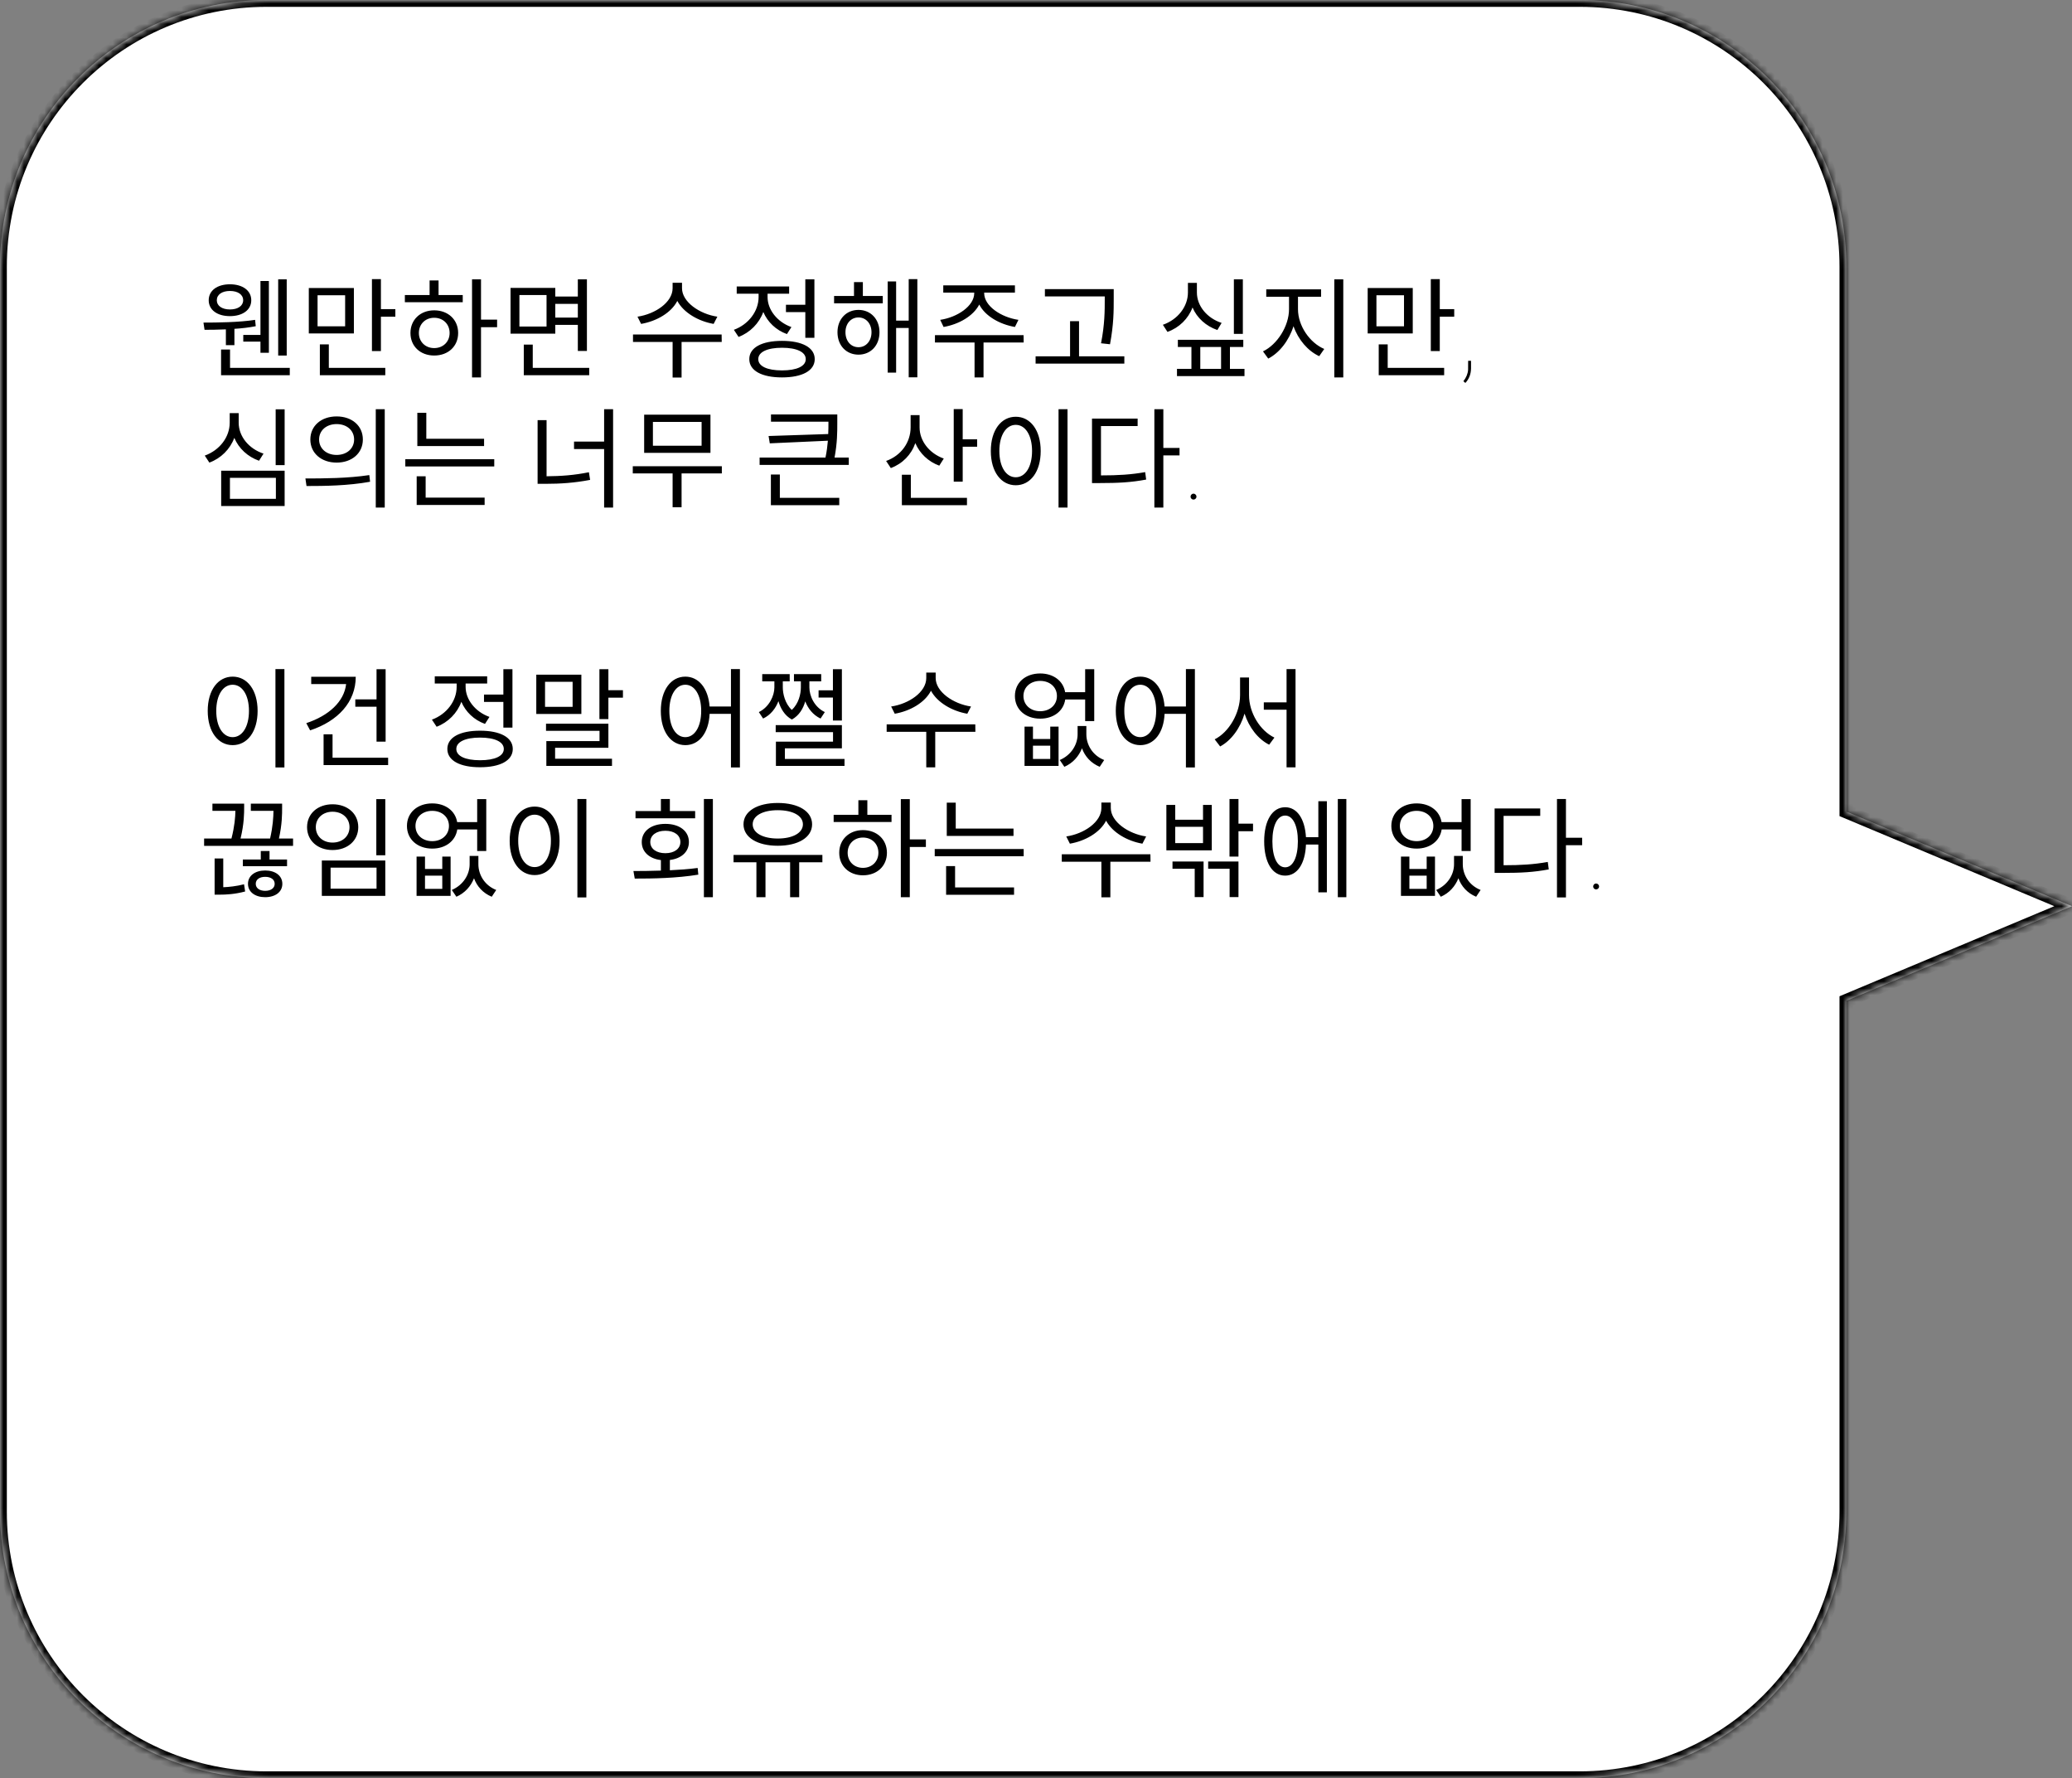<svg width="303" height="260" viewBox="0 0 303 260" fill="none" xmlns="http://www.w3.org/2000/svg">
<rect x="0" y="0" width="303" height="260" fill="#808080" stroke="none"/>
<mask id="path-1-inside-1_208_170" fill="white">
<path fill-rule="evenodd" clip-rule="evenodd" d="M39 0C17.461 0 0 17.461 0 39V221C0 242.539 17.461 260 39 260H231C252.539 260 270 242.539 270 221V146.336L303 132.5L270 118.664V39C270 17.461 252.539 0 231 0H39Z"/>
</mask>
<path fill-rule="evenodd" clip-rule="evenodd" d="M39 0C17.461 0 0 17.461 0 39V221C0 242.539 17.461 260 39 260H231C252.539 260 270 242.539 270 221V146.336L303 132.5L270 118.664V39C270 17.461 252.539 0 231 0H39Z" fill="white"/>
<path d="M270 146.336L269.613 145.414L269 145.671V146.336H270ZM303 132.5L303.387 133.422L305.586 132.5L303.387 131.578L303 132.5ZM270 118.664H269V119.329L269.613 119.586L270 118.664ZM1 39C1 18.013 18.013 1 39 1V-1C16.909 -1 -1 16.909 -1 39H1ZM1 221V39H-1V221H1ZM39 259C18.013 259 1 241.987 1 221H-1C-1 243.091 16.909 261 39 261V259ZM231 259H39V261H231V259ZM269 221C269 241.987 251.987 259 231 259V261C253.091 261 271 243.091 271 221H269ZM269 146.336V221H271V146.336H269ZM302.613 131.578L269.613 145.414L270.387 147.258L303.387 133.422L302.613 131.578ZM269.613 119.586L302.613 133.422L303.387 131.578L270.387 117.742L269.613 119.586ZM269 39V118.664H271V39H269ZM231 1C251.987 1 269 18.013 269 39H271C271 16.909 253.091 -1 231 -1V1ZM39 1H231V-1H39V1Z" fill="black" mask="url(#path-1-inside-1_208_170)"/>
<path d="M41.928 40.848H40.68V51.984H41.928V40.848ZM35.576 48.976V49.952H38.088V51.584H39.32V41.088H38.088V48.976H35.576ZM33.624 42.544C34.792 42.544 35.56 43.072 35.56 43.904C35.56 44.72 34.792 45.248 33.624 45.248C32.472 45.248 31.704 44.72 31.704 43.904C31.704 43.072 32.472 42.544 33.624 42.544ZM33.624 46.224C35.48 46.224 36.744 45.312 36.744 43.904C36.744 42.48 35.48 41.568 33.624 41.568C31.768 41.568 30.52 42.48 30.52 43.904C30.52 45.312 31.768 46.224 33.624 46.224ZM33.032 50.464H34.28V48.08C35.352 48.016 36.424 47.888 37.4 47.696L37.304 46.768C34.952 47.136 31.752 47.168 29.752 47.168L29.912 48.224C30.792 48.224 31.88 48.208 33.032 48.16V50.464ZM33.64 53.792V51.104H32.328V54.864H42.376V53.792H33.64ZM50.471 47.712H46.439V43.168H50.471V47.712ZM51.751 42.112H45.159V48.752H51.751V42.112ZM48.087 50.352H46.775V54.864H56.343V53.792H48.087V50.352ZM55.703 45.2V40.816H54.391V51.328H55.703V46.304H57.815V45.2H55.703ZM63.493 50.896C62.197 50.896 61.254 49.968 61.254 48.688C61.254 47.392 62.197 46.464 63.493 46.464C64.805 46.464 65.749 47.392 65.749 48.688C65.749 49.968 64.805 50.896 63.493 50.896ZM63.493 45.376C61.477 45.376 60.022 46.752 60.022 48.688C60.022 50.64 61.477 51.984 63.493 51.984C65.541 51.984 66.998 50.64 66.998 48.688C66.998 46.752 65.541 45.376 63.493 45.376ZM64.133 41.008H62.822V43.136H59.206V44.192H67.669V43.136H64.133V41.008ZM72.694 46.736H70.341V40.848H69.029V55.184H70.341V47.84H72.694V46.736ZM79.924 47.744H75.956V43.136H79.924V47.744ZM84.5 44.432V46.432H81.204V44.432H84.5ZM81.204 47.504H84.5V51.312H85.828V40.848H84.5V43.36H81.204V42.096H74.66V48.784H81.204V47.504ZM77.908 53.792V50.384H76.596V54.864H86.164V53.792H77.908ZM104.903 46.304C102.295 45.92 99.735 44.144 99.735 42.144V41.344H98.359V42.144C98.359 44.192 95.831 45.92 93.223 46.304L93.751 47.36C95.991 46.976 98.151 45.744 99.047 44C99.975 45.728 102.135 46.976 104.359 47.36L104.903 46.304ZM105.527 48.912H92.567V50H98.359V55.2H99.671V50H105.543L105.527 48.912ZM114.934 44.56V45.632H117.766V49.392H119.094V40.848H117.766V44.56H114.934ZM115.734 47.824C113.654 47.088 112.246 45.28 112.246 43.44V42.944H115.398V41.888H107.734V42.944H110.934V43.44C110.934 45.504 109.462 47.44 107.318 48.224L108.006 49.264C109.686 48.624 111.014 47.28 111.622 45.616C112.246 47.088 113.478 48.272 115.078 48.848L115.734 47.824ZM114.358 54.16C112.198 54.16 110.886 53.552 110.886 52.512C110.886 51.472 112.198 50.848 114.358 50.848C116.518 50.848 117.83 51.472 117.83 52.512C117.83 53.552 116.518 54.16 114.358 54.16ZM114.358 49.84C111.414 49.84 109.574 50.816 109.574 52.512C109.574 54.208 111.414 55.184 114.358 55.184C117.302 55.184 119.142 54.208 119.142 52.512C119.142 50.816 117.302 49.84 114.358 49.84ZM125.541 50.768C124.421 50.768 123.637 49.856 123.637 48.576C123.637 47.328 124.421 46.416 125.541 46.416C126.645 46.416 127.445 47.328 127.445 48.576C127.445 49.856 126.645 50.768 125.541 50.768ZM125.541 45.312C123.765 45.312 122.469 46.656 122.469 48.576C122.469 50.528 123.765 51.856 125.541 51.856C127.317 51.856 128.613 50.528 128.613 48.576C128.613 46.656 127.317 45.312 125.541 45.312ZM126.181 41.248H124.885V43.28H121.973V44.352H129.093V43.28H126.181V41.248ZM132.885 40.816V46.88H131.045V41.152H129.813V54.48H131.045V47.952H132.885V55.168H134.149V40.816H132.885ZM137.987 47.808C140.211 47.424 142.323 46.224 143.203 44.528C144.067 46.224 146.195 47.424 148.419 47.808L148.931 46.768C146.403 46.4 143.923 44.752 143.923 42.864V42.784H148.419V41.728H137.939V42.784H142.467V42.864C142.467 44.752 139.987 46.4 137.491 46.768L137.987 47.808ZM149.683 49.008H136.723V50.08H142.515V55.184H143.827V50.08H149.699L149.683 49.008ZM161.554 43.696C161.554 45.424 161.554 47.44 161.01 50.192L162.322 50.336C162.866 47.44 162.866 45.472 162.866 43.696V42.272H152.802V43.344H161.554V43.696ZM157.794 52.096V46.96H156.482V52.096H151.442V53.168H164.418V52.096H157.794ZM181.749 40.848H180.437V48.816H181.749V40.848ZM178.645 47.216C176.533 46.528 175.029 44.752 175.029 42.768V41.36H173.717V42.768C173.717 44.832 172.229 46.736 170.053 47.488L170.725 48.528C172.437 47.92 173.765 46.608 174.389 44.96C175.045 46.496 176.357 47.68 178.021 48.256L178.645 47.216ZM175.525 50.736H178.565V53.936H175.525V50.736ZM179.861 53.936V50.736H181.813V49.68H172.245V50.736H174.229V53.936H172.117V54.992H181.989V53.936H179.861ZM189.812 43.392H193.188V42.304H185.172V43.392H188.5V45.216C188.5 47.696 186.756 50.4 184.692 51.376L185.46 52.432C187.092 51.6 188.5 49.792 189.156 47.696C189.844 49.664 191.252 51.312 192.916 52.08L193.652 51.024C191.54 50.128 189.812 47.648 189.812 45.216V43.392ZM195.124 40.848V55.184H196.436V40.848H195.124ZM205.315 47.712H201.283V43.168H205.315V47.712ZM206.595 42.112H200.003V48.752H206.595V42.112ZM202.931 50.352H201.619V54.864H211.187V53.792H202.931V50.352ZM210.547 45.2V40.816H209.235V51.328H210.547V46.304H212.659V45.2H210.547ZM214.289 55.992L214 55.742C214.422 55.2 214.651 54.641 214.688 54.062L214.695 52.758H215.117V53.898C215.096 54.727 214.82 55.425 214.289 55.992ZM38.536 66.328C36.408 65.624 34.904 63.832 34.904 61.8V60.408H33.592V61.8C33.592 63.912 32.12 65.832 29.944 66.616L30.616 67.64C32.312 67.016 33.64 65.688 34.264 64.024C34.92 65.576 36.232 66.792 37.88 67.368L38.536 66.328ZM33.624 69.864H40.344V72.936H33.624V69.864ZM32.344 73.992H41.624V68.824H32.344V73.992ZM40.312 59.848V68.008H41.624V59.848H40.312ZM49.223 60.888C46.999 60.888 45.383 62.248 45.383 64.264C45.383 66.264 46.999 67.64 49.223 67.64C51.463 67.64 53.063 66.264 53.063 64.264C53.063 62.248 51.463 60.888 49.223 60.888ZM49.223 62.008C50.711 62.008 51.783 62.92 51.783 64.264C51.783 65.592 50.711 66.52 49.223 66.52C47.751 66.52 46.663 65.592 46.663 64.264C46.663 62.92 47.751 62.008 49.223 62.008ZM54.951 59.832V74.216H56.263V59.832H54.951ZM44.823 71.064C47.415 71.064 50.887 71.032 54.119 70.44L54.007 69.464C50.871 69.944 47.271 69.96 44.663 69.96L44.823 71.064ZM70.79 64.152H62.342V60.36H61.029V65.224H70.79V64.152ZM62.245 69.64H60.934V73.832H70.87V72.76H62.245V69.64ZM59.27 67.144V68.2H72.278V67.144H59.27ZM79.928 61.432H78.616V70.744H79.736C82.008 70.744 84.024 70.6 86.296 70.168L86.12 69.048C84.008 69.48 82.056 69.624 79.928 69.64V61.432ZM88.344 59.832V64.568H83.944V65.656H88.344V74.216H89.656V59.832H88.344ZM102.599 65.176H95.479V61.688H102.599V65.176ZM103.895 60.632H94.199V66.216H103.895V60.632ZM105.559 68.168H92.535V69.224H98.359V74.168H99.671V69.224H105.559V68.168ZM114.042 69.384H112.73V73.864H122.73V72.792H114.042V69.384ZM122.042 66.904C122.442 64.744 122.442 63.192 122.442 61.832V60.6H112.746V61.656H121.146V61.832C121.146 62.328 121.146 62.872 121.114 63.464L112.394 63.752L112.57 64.824L121.066 64.44C121.002 65.176 120.906 65.992 120.714 66.904H111.082V67.976H124.122V66.904H122.042ZM138.013 67.048C135.901 66.296 134.477 64.472 134.477 62.504V60.696H133.165V62.472C133.165 64.696 131.773 66.616 129.581 67.4L130.269 68.44C131.981 67.8 133.261 66.488 133.853 64.792C134.493 66.296 135.741 67.496 137.357 68.088L138.013 67.048ZM133.197 69.416H131.885V73.864H141.405V72.792H133.197V69.416ZM140.781 64.232V59.816H139.469V70.424H140.781V65.32H142.893V64.232H140.781ZM154.796 59.832V74.216H156.108V59.832H154.796ZM148.54 60.936C146.412 60.936 144.892 62.888 144.892 65.944C144.892 69 146.412 70.952 148.54 70.952C150.668 70.952 152.188 69 152.188 65.944C152.188 62.888 150.668 60.936 148.54 60.936ZM148.54 62.12C149.932 62.12 150.924 63.624 150.924 65.944C150.924 68.28 149.932 69.784 148.54 69.784C147.132 69.784 146.14 68.28 146.14 65.944C146.14 63.624 147.132 62.12 148.54 62.12ZM161.002 62.296H166.362V61.208H159.69V70.632H160.826C163.53 70.632 165.418 70.536 167.61 70.12L167.466 69.032C165.386 69.4 163.546 69.512 161.002 69.512V62.296ZM172.49 65.496H170.122V59.832H168.81V74.216H170.122V66.584H172.49V65.496ZM174.102 72.617C174.102 72.497 174.143 72.396 174.227 72.312C174.31 72.224 174.411 72.18 174.531 72.18C174.651 72.18 174.753 72.224 174.836 72.312C174.924 72.396 174.969 72.497 174.969 72.617C174.969 72.737 174.924 72.838 174.836 72.922C174.753 73.005 174.651 73.047 174.531 73.047C174.411 73.047 174.31 73.005 174.227 72.922C174.143 72.838 174.102 72.737 174.102 72.617ZM40.28 97.832V112.216H41.592V97.832H40.28ZM34.024 98.936C31.896 98.936 30.376 100.888 30.376 103.944C30.376 107 31.896 108.952 34.024 108.952C36.152 108.952 37.672 107 37.672 103.944C37.672 100.888 36.152 98.936 34.024 98.936ZM34.024 100.12C35.416 100.12 36.408 101.624 36.408 103.944C36.408 106.28 35.416 107.784 34.024 107.784C32.616 107.784 31.624 106.28 31.624 103.944C31.624 101.624 32.616 100.12 34.024 100.12ZM51.959 102.264V103.336H55.063V108.44H56.391V97.848H55.063V102.264H51.959ZM45.511 98.952V100.024H50.615C50.327 102.6 48.071 104.648 44.791 105.736L45.351 106.792C49.415 105.448 52.023 102.648 52.023 98.952H45.511ZM48.631 110.792V107.368H47.319V111.864H56.759V110.792H48.631ZM70.778 101.56V102.632H73.61V106.392H74.938V97.848H73.61V101.56H70.778ZM71.578 104.824C69.498 104.088 68.09 102.28 68.09 100.44V99.944H71.242V98.888H63.578V99.944H66.778V100.44C66.778 102.504 65.306 104.44 63.162 105.224L63.85 106.264C65.53 105.624 66.858 104.28 67.466 102.616C68.09 104.088 69.322 105.272 70.922 105.848L71.578 104.824ZM70.202 111.16C68.042 111.16 66.73 110.552 66.73 109.512C66.73 108.472 68.042 107.848 70.202 107.848C72.362 107.848 73.674 108.472 73.674 109.512C73.674 110.552 72.362 111.16 70.202 111.16ZM70.202 106.84C67.258 106.84 65.418 107.816 65.418 109.512C65.418 111.208 67.258 112.184 70.202 112.184C73.146 112.184 74.986 111.208 74.986 109.512C74.986 107.816 73.146 106.84 70.202 106.84ZM83.736 103.352H79.704V99.688H83.736V103.352ZM85.016 98.648H78.424V104.392H85.016V98.648ZM81.176 109.336H88.968V105.816H79.848V106.856H87.672V108.36H79.896V111.992H89.496V110.936H81.176V109.336ZM88.968 100.92V97.848H87.656V105.144H88.968V102.008H91.096V100.92H88.968ZM100.219 107.784C98.843 107.784 97.883 106.28 97.883 103.944C97.883 101.624 98.843 100.12 100.219 100.12C101.579 100.12 102.539 101.624 102.539 103.944C102.539 106.28 101.579 107.784 100.219 107.784ZM106.891 97.832V103.304H103.771C103.563 100.616 102.155 98.936 100.219 98.936C98.123 98.936 96.635 100.888 96.635 103.944C96.635 107 98.123 108.952 100.219 108.952C102.219 108.952 103.643 107.192 103.771 104.376H106.891V112.216H108.203V97.832H106.891ZM119.706 100.936V101.992H121.802V105.352H123.114V97.848H121.802V100.936H119.706ZM120.618 104.12C119.05 103.368 118.362 101.72 118.362 100.52V99.624H120.09V98.568H116.106V99.624H117.114V100.52C117.114 101.464 116.794 102.888 115.786 103.8C114.778 102.856 114.474 101.4 114.474 100.52V99.624H115.482V98.568H111.466V99.624H113.242V100.52C113.242 101.672 112.538 103.352 110.97 104.12L111.594 105.064C112.714 104.536 113.45 103.544 113.834 102.52C114.138 103.56 114.714 104.616 115.802 105.208C116.874 104.616 117.466 103.592 117.754 102.552C118.154 103.576 118.874 104.536 119.994 105.064L120.618 104.12ZM114.778 110.968V109.416H123.114V106.024H113.434V107.048H121.818V108.44H113.466V111.992H123.498V110.968H114.778ZM141.997 103.304C139.389 102.92 136.829 101.144 136.829 99.144V98.344H135.453V99.144C135.453 101.192 132.925 102.92 130.317 103.304L130.845 104.36C133.085 103.976 135.245 102.744 136.141 101C137.069 102.728 139.229 103.976 141.453 104.36L141.997 103.304ZM142.621 105.912H129.661V107H135.453V112.2H136.765V107H142.637L142.621 105.912ZM153.584 110.968H151.056V109.032H153.584V110.968ZM153.584 108.056H151.056V106.248H149.824V111.992H154.8V106.248H153.584V108.056ZM152.112 103.992C150.688 103.992 149.664 103.064 149.664 101.768C149.664 100.472 150.688 99.56 152.112 99.56C153.536 99.56 154.56 100.472 154.56 101.768C154.56 103.064 153.536 103.992 152.112 103.992ZM158.688 102.28V105.432H160.016V97.848H158.688V101.208H155.76C155.488 99.56 154.048 98.472 152.112 98.472C149.968 98.472 148.416 99.8 148.416 101.768C148.416 103.736 149.968 105.08 152.112 105.08C154.08 105.08 155.52 103.96 155.776 102.28H158.688ZM158.864 106.152H157.584V107.368C157.584 108.84 156.688 110.392 154.976 111.128L155.648 112.12C156.896 111.576 157.76 110.584 158.224 109.416C158.656 110.6 159.52 111.576 160.816 112.12L161.472 111.128C159.76 110.456 158.864 108.888 158.864 107.368V106.152ZM166.751 107.784C165.375 107.784 164.414 106.28 164.414 103.944C164.414 101.624 165.375 100.12 166.751 100.12C168.111 100.12 169.071 101.624 169.071 103.944C169.071 106.28 168.111 107.784 166.751 107.784ZM173.423 97.832V103.304H170.303C170.095 100.616 168.687 98.936 166.751 98.936C164.655 98.936 163.167 100.888 163.167 103.944C163.167 107 164.655 108.952 166.751 108.952C168.751 108.952 170.175 107.192 170.303 104.376H173.423V112.216H174.735V97.832H173.423ZM182.653 99.064H181.341V101.64C181.341 104.296 179.709 107.064 177.629 108.104L178.429 109.144C180.045 108.28 181.373 106.472 181.997 104.344C182.653 106.36 183.965 108.072 185.597 108.888L186.365 107.848C184.285 106.856 182.653 104.248 182.653 101.64V99.064ZM188.141 97.832V102.696H184.813V103.768H188.141V112.2H189.453V97.832H188.141ZM32.648 125.52H31.384V130.816H32.072C33.064 130.816 34.344 130.752 35.848 130.352L35.688 129.296C34.568 129.584 33.48 129.696 32.648 129.728V125.52ZM38.776 130.256C37.96 130.256 37.4 129.856 37.4 129.232C37.4 128.592 37.96 128.208 38.776 128.208C39.608 128.208 40.168 128.592 40.168 129.232C40.168 129.856 39.608 130.256 38.776 130.256ZM38.776 127.28C37.32 127.28 36.264 128.032 36.264 129.232C36.264 130.432 37.32 131.184 38.776 131.184C40.248 131.184 41.288 130.432 41.288 129.232C41.288 128.032 40.248 127.28 38.776 127.28ZM39.416 124.432H38.136V125.68H35.512V126.656H41.976V125.68H39.416V124.432ZM40.792 122.608C41.256 120.528 41.256 119.024 41.256 118.096V117.504H36.68V118.56H39.992C39.976 119.488 39.912 120.8 39.496 122.608H35.176C35.704 120.464 35.704 118.864 35.704 118.032V117.504H31.064V118.56H34.424C34.408 119.472 34.312 120.784 33.848 122.608H29.848V123.68H42.856V122.608H40.792ZM55.031 116.848V125.056H56.343V116.848H55.031ZM47.063 125.824V130.992H56.343V125.824H47.063ZM55.063 126.864V129.936H48.343V126.864H55.063ZM48.631 117.6C46.471 117.6 44.903 118.96 44.903 120.944C44.903 122.928 46.471 124.288 48.631 124.288C50.807 124.288 52.391 122.928 52.391 120.944C52.391 118.96 50.807 117.6 48.631 117.6ZM48.631 118.688C50.071 118.688 51.111 119.632 51.111 120.944C51.111 122.272 50.071 123.2 48.631 123.2C47.207 123.2 46.183 122.272 46.183 120.944C46.183 119.632 47.207 118.688 48.631 118.688ZM64.677 129.968H62.15V128.032H64.677V129.968ZM64.677 127.056H62.15V125.248H60.917V130.992H65.894V125.248H64.677V127.056ZM63.206 122.992C61.782 122.992 60.758 122.064 60.758 120.768C60.758 119.472 61.782 118.56 63.206 118.56C64.629 118.56 65.653 119.472 65.653 120.768C65.653 122.064 64.629 122.992 63.206 122.992ZM69.781 121.28V124.432H71.109V116.848H69.781V120.208H66.853C66.582 118.56 65.141 117.472 63.206 117.472C61.062 117.472 59.51 118.8 59.51 120.768C59.51 122.736 61.062 124.08 63.206 124.08C65.174 124.08 66.614 122.96 66.87 121.28H69.781ZM69.957 125.152H68.677V126.368C68.677 127.84 67.781 129.392 66.07 130.128L66.742 131.12C67.99 130.576 68.853 129.584 69.317 128.416C69.749 129.6 70.614 130.576 71.909 131.12L72.566 130.128C70.853 129.456 69.957 127.888 69.957 126.368V125.152ZM84.436 116.832V131.216H85.748V116.832H84.436ZM78.18 117.936C76.052 117.936 74.532 119.888 74.532 122.944C74.532 126 76.052 127.952 78.18 127.952C80.308 127.952 81.828 126 81.828 122.944C81.828 119.888 80.308 117.936 78.18 117.936ZM78.18 119.12C79.572 119.12 80.564 120.624 80.564 122.944C80.564 125.28 79.572 126.784 78.18 126.784C76.772 126.784 75.78 125.28 75.78 122.944C75.78 120.624 76.772 119.12 78.18 119.12ZM101.655 118.592H97.959V116.832H96.647V118.592H92.935V119.648H101.655V118.592ZM95.095 123.12C95.095 122.112 95.991 121.472 97.303 121.472C98.599 121.472 99.495 122.112 99.495 123.12C99.495 124.112 98.599 124.752 97.303 124.752C95.991 124.752 95.095 124.112 95.095 123.12ZM97.959 125.744C99.655 125.536 100.743 124.544 100.743 123.12C100.743 121.504 99.351 120.464 97.303 120.464C95.255 120.464 93.847 121.504 93.847 123.12C93.847 124.56 94.951 125.552 96.647 125.76V127.296C95.223 127.344 93.847 127.36 92.631 127.36L92.823 128.464C95.463 128.464 98.919 128.416 102.119 127.888L102.023 126.912C100.711 127.088 99.319 127.184 97.959 127.248V125.744ZM102.935 116.832V131.184H104.247V116.832H102.935ZM113.734 118.464C115.926 118.464 117.414 119.264 117.414 120.528C117.414 121.792 115.926 122.608 113.734 122.608C111.558 122.608 110.07 121.792 110.07 120.528C110.07 119.264 111.558 118.464 113.734 118.464ZM113.734 123.664C116.726 123.664 118.758 122.448 118.758 120.528C118.758 118.608 116.726 117.408 113.734 117.408C110.758 117.408 108.726 118.608 108.726 120.528C108.726 122.448 110.758 123.664 113.734 123.664ZM120.262 125.008H107.27V126.08H110.614V131.184H111.942V126.08H115.542V131.184H116.87V126.08H120.262V125.008ZM126.197 126.896C124.901 126.896 123.957 125.968 123.957 124.688C123.957 123.392 124.901 122.464 126.197 122.464C127.509 122.464 128.453 123.392 128.453 124.688C128.453 125.968 127.509 126.896 126.197 126.896ZM126.197 121.376C124.181 121.376 122.725 122.752 122.725 124.688C122.725 126.64 124.181 127.984 126.197 127.984C128.245 127.984 129.701 126.64 129.701 124.688C129.701 122.752 128.245 121.376 126.197 121.376ZM126.837 117.008H125.525V119.136H121.909V120.192H130.373V119.136H126.837V117.008ZM135.397 122.736H133.045V116.848H131.733V131.184H133.045V123.84H135.397V122.736ZM148.211 121.152H139.763V117.36H138.451V122.224H148.211V121.152ZM139.667 126.64H138.355V130.832H148.291V129.76H139.667V126.64ZM136.691 124.144V125.2H149.699V124.144H136.691ZM167.606 122.304C164.998 121.92 162.438 120.144 162.438 118.144V117.344H161.062V118.144C161.062 120.192 158.534 121.92 155.926 122.304L156.454 123.36C158.694 122.976 160.854 121.744 161.75 120C162.678 121.728 164.838 122.976 167.062 123.36L167.606 122.304ZM168.23 124.912H155.27V126H161.062V131.2H162.374V126H168.246L168.23 124.912ZM175.925 123.28H171.861V120.896H175.925V123.28ZM177.205 117.696H175.925V119.856H171.861V117.696H170.565V124.336H177.205V117.696ZM171.461 127.024H174.709V131.168H176.005V125.968H171.461V127.024ZM176.677 127.024H179.813V131.168H181.109V125.968H176.677V127.024ZM183.237 120.432H181.109V116.832H179.797V125.248H181.109V121.536H183.237V120.432ZM187.94 126.816C186.788 126.816 186.068 125.36 186.068 123.008C186.068 120.704 186.788 119.248 187.94 119.248C189.06 119.248 189.796 120.704 189.796 123.008C189.796 125.36 189.06 126.816 187.94 126.816ZM192.788 122.416H190.98C190.82 119.712 189.668 118.032 187.94 118.032C186.068 118.032 184.868 119.952 184.868 123.008C184.868 126.112 186.068 128.032 187.94 128.032C189.7 128.032 190.868 126.304 190.98 123.488H192.788V130.48H194.036V117.152H192.788V122.416ZM195.636 116.832V131.184H196.884V116.832H195.636ZM208.631 129.968H206.103V128.032H208.631V129.968ZM208.631 127.056H206.103V125.248H204.871V130.992H209.847V125.248H208.631V127.056ZM207.159 122.992C205.735 122.992 204.711 122.064 204.711 120.768C204.711 119.472 205.735 118.56 207.159 118.56C208.583 118.56 209.607 119.472 209.607 120.768C209.607 122.064 208.583 122.992 207.159 122.992ZM213.735 121.28V124.432H215.063V116.848H213.735V120.208H210.807C210.535 118.56 209.095 117.472 207.159 117.472C205.015 117.472 203.463 118.8 203.463 120.768C203.463 122.736 205.015 124.08 207.159 124.08C209.127 124.08 210.567 122.96 210.823 121.28H213.735ZM213.911 125.152H212.631V126.368C212.631 127.84 211.735 129.392 210.023 130.128L210.695 131.12C211.943 130.576 212.807 129.584 213.271 128.416C213.703 129.6 214.567 130.576 215.863 131.12L216.519 130.128C214.807 129.456 213.911 127.888 213.911 126.368V125.152ZM219.877 119.296H225.237V118.208H218.565V127.632H219.701C222.405 127.632 224.293 127.536 226.485 127.12L226.341 126.032C224.261 126.4 222.421 126.512 219.877 126.512V119.296ZM231.365 122.496H228.997V116.832H227.685V131.216H228.997V123.584H231.365V122.496ZM232.977 129.617C232.977 129.497 233.018 129.396 233.102 129.312C233.185 129.224 233.286 129.18 233.406 129.18C233.526 129.18 233.628 129.224 233.711 129.312C233.799 129.396 233.844 129.497 233.844 129.617C233.844 129.737 233.799 129.839 233.711 129.922C233.628 130.005 233.526 130.047 233.406 130.047C233.286 130.047 233.185 130.005 233.102 129.922C233.018 129.839 232.977 129.737 232.977 129.617Z" fill="black"/>
</svg>
